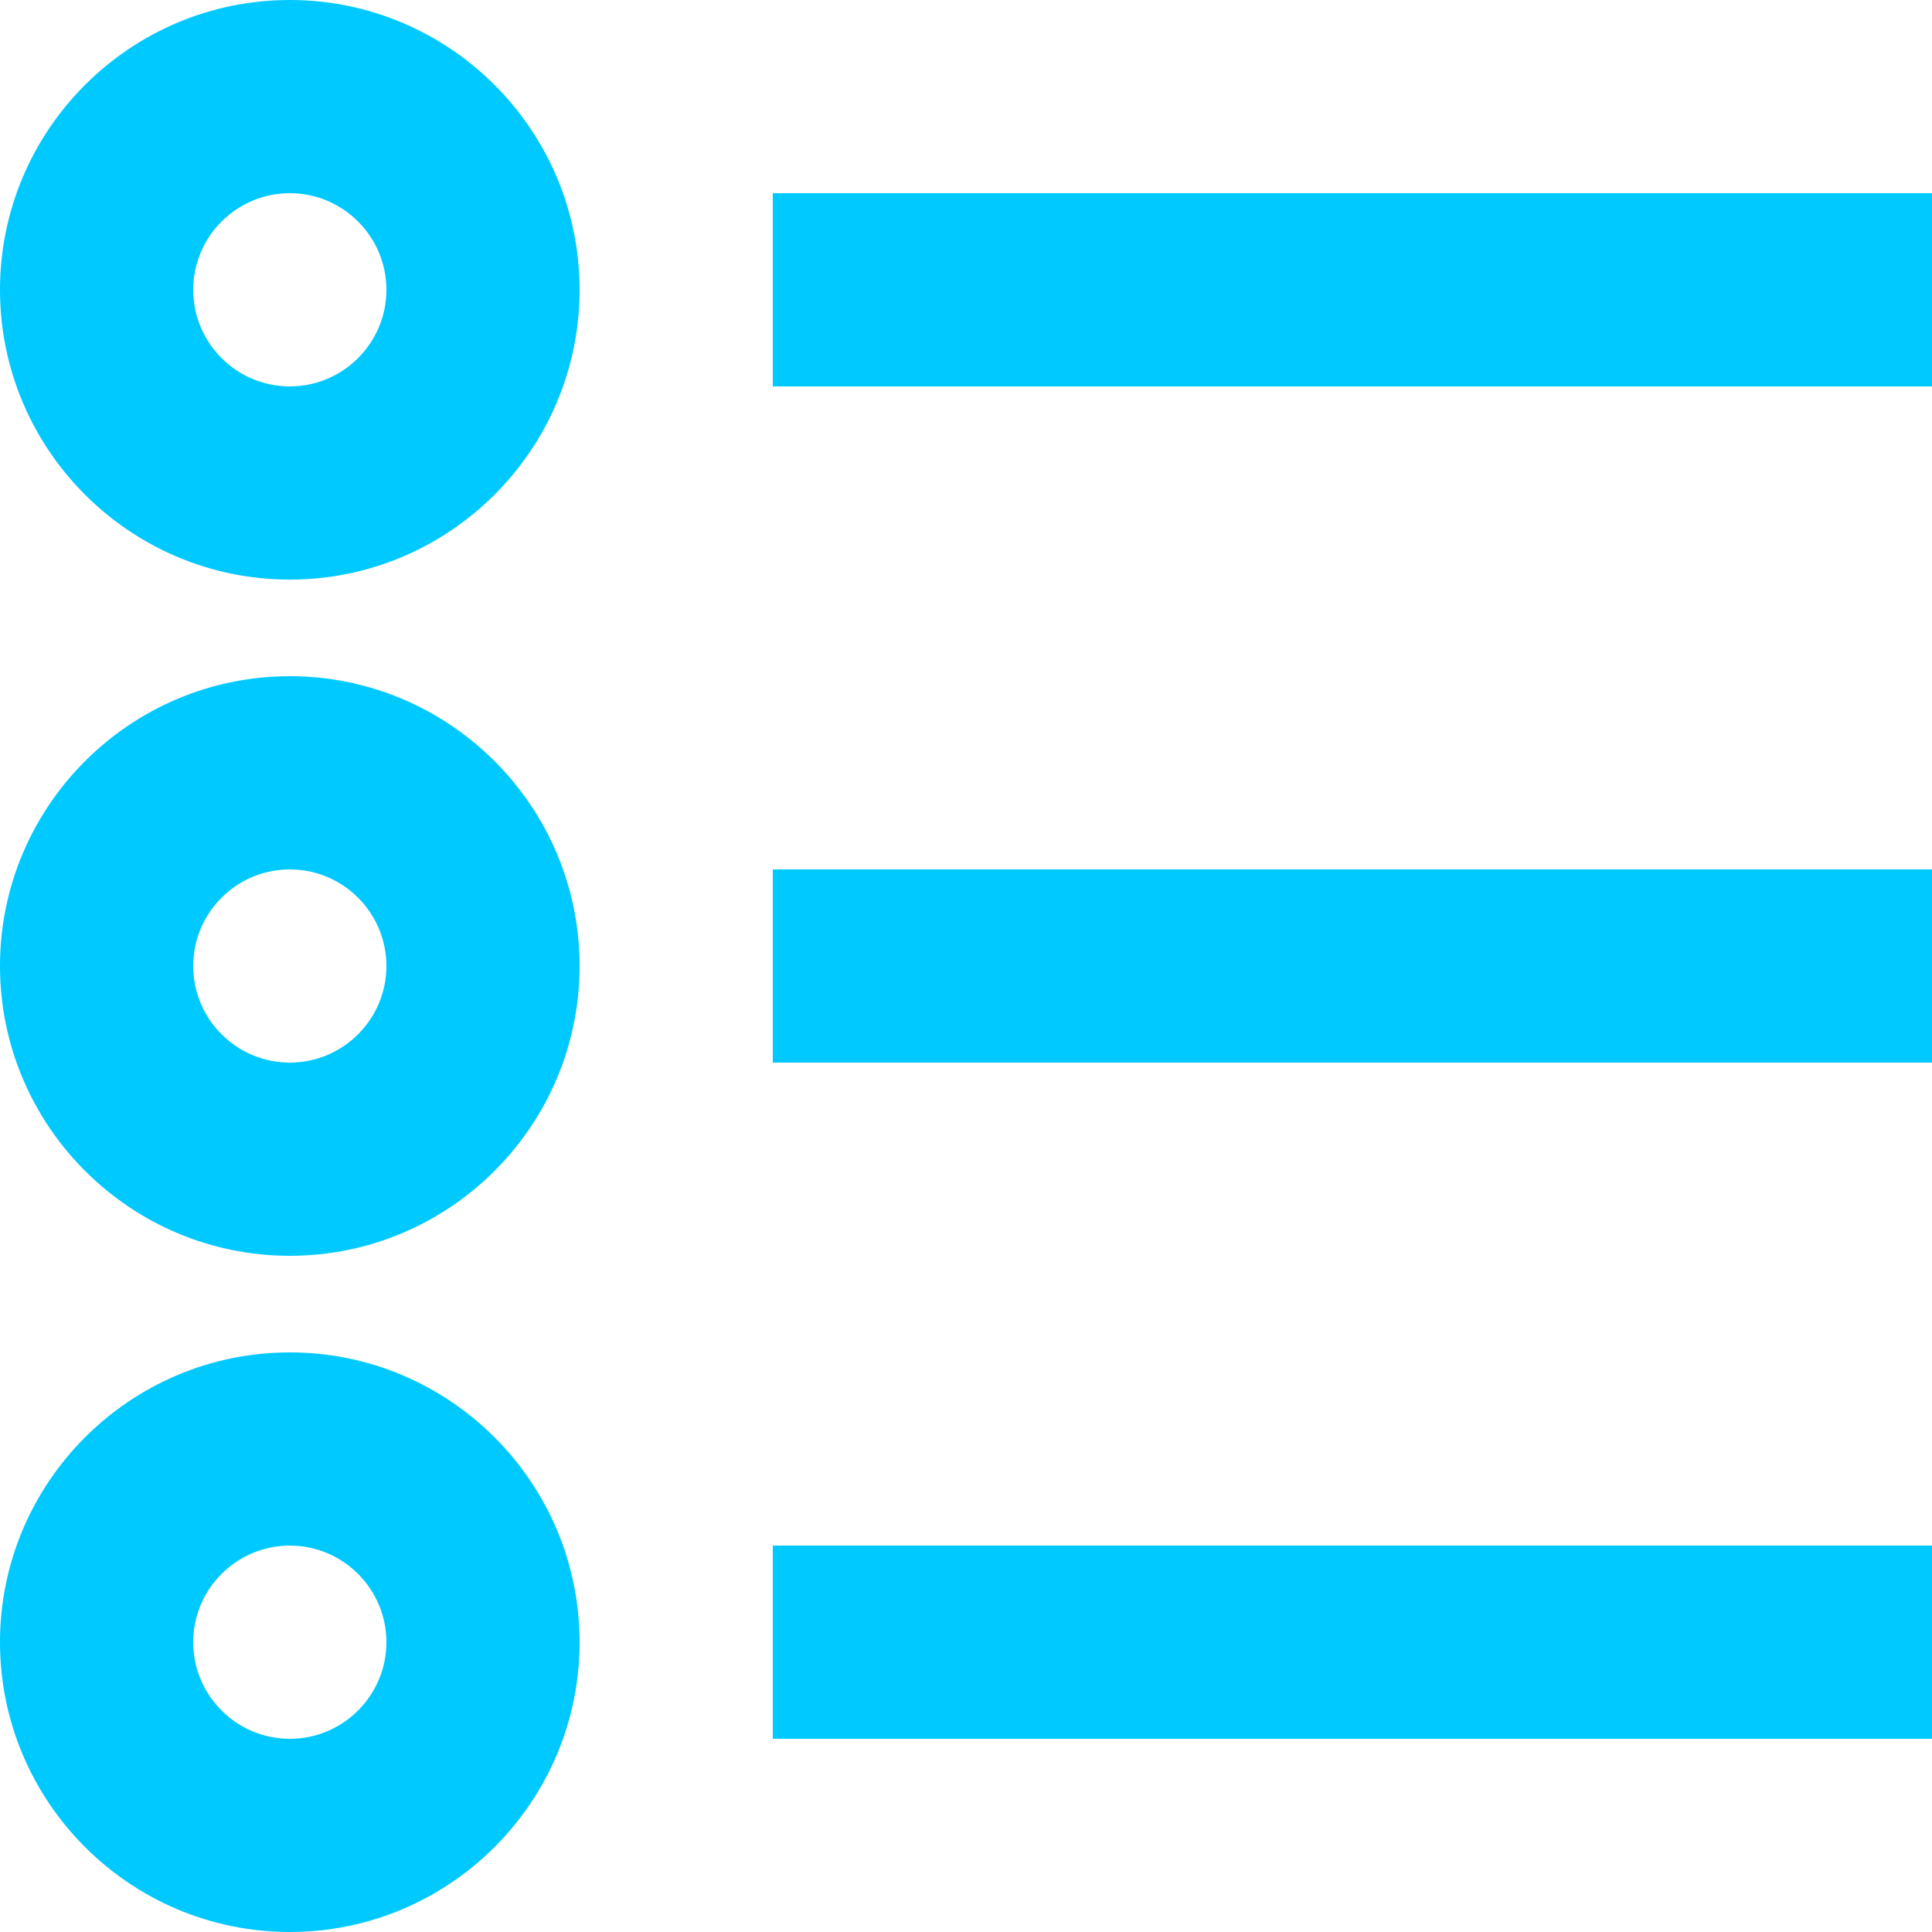 <svg width="20" height="20" viewBox="0 0 20 20" fill="none" xmlns="http://www.w3.org/2000/svg">
<path d="M3 0C1.346 0 0 1.345 0 3C0 4.655 1.346 6 3 6C4.654 6 6 4.654 6 3C6 1.346 4.654 0 3 0ZM3 4C2.449 4 2 3.551 2 3C2 2.449 2.449 2 3 2C3.552 2 4 2.449 4 3C4 3.551 3.552 4 3 4Z" fill="#00C9FF"/>
<path d="M3 7C1.346 7 0 8.346 0 10C0 11.654 1.346 13 3 13C4.654 13 6 11.654 6 10C6 8.346 4.654 7 3 7ZM3 11C2.449 11 2 10.551 2 10C2 9.449 2.449 9 3 9C3.552 9 4 9.449 4 10C4 10.551 3.552 11 3 11Z" fill="#00C9FF"/>
<path d="M3 14C1.346 14 0 15.346 0 17C0 18.654 1.346 20 3 20C4.654 20 6 18.654 6 17C6 15.346 4.654 14 3 14ZM3 18C2.449 18 2 17.551 2 17C2 16.449 2.449 16 3 16C3.552 16 4 16.449 4 17C4 17.551 3.552 18 3 18Z" fill="#00C9FF"/>
<path d="M20 2H8V4H20V2Z" fill="#00C9FF"/>
<path d="M20 9H8V11H20V9Z" fill="#00C9FF"/>
<path d="M20 16H8V18H20V16Z" fill="#00C9FF"/>
</svg>
